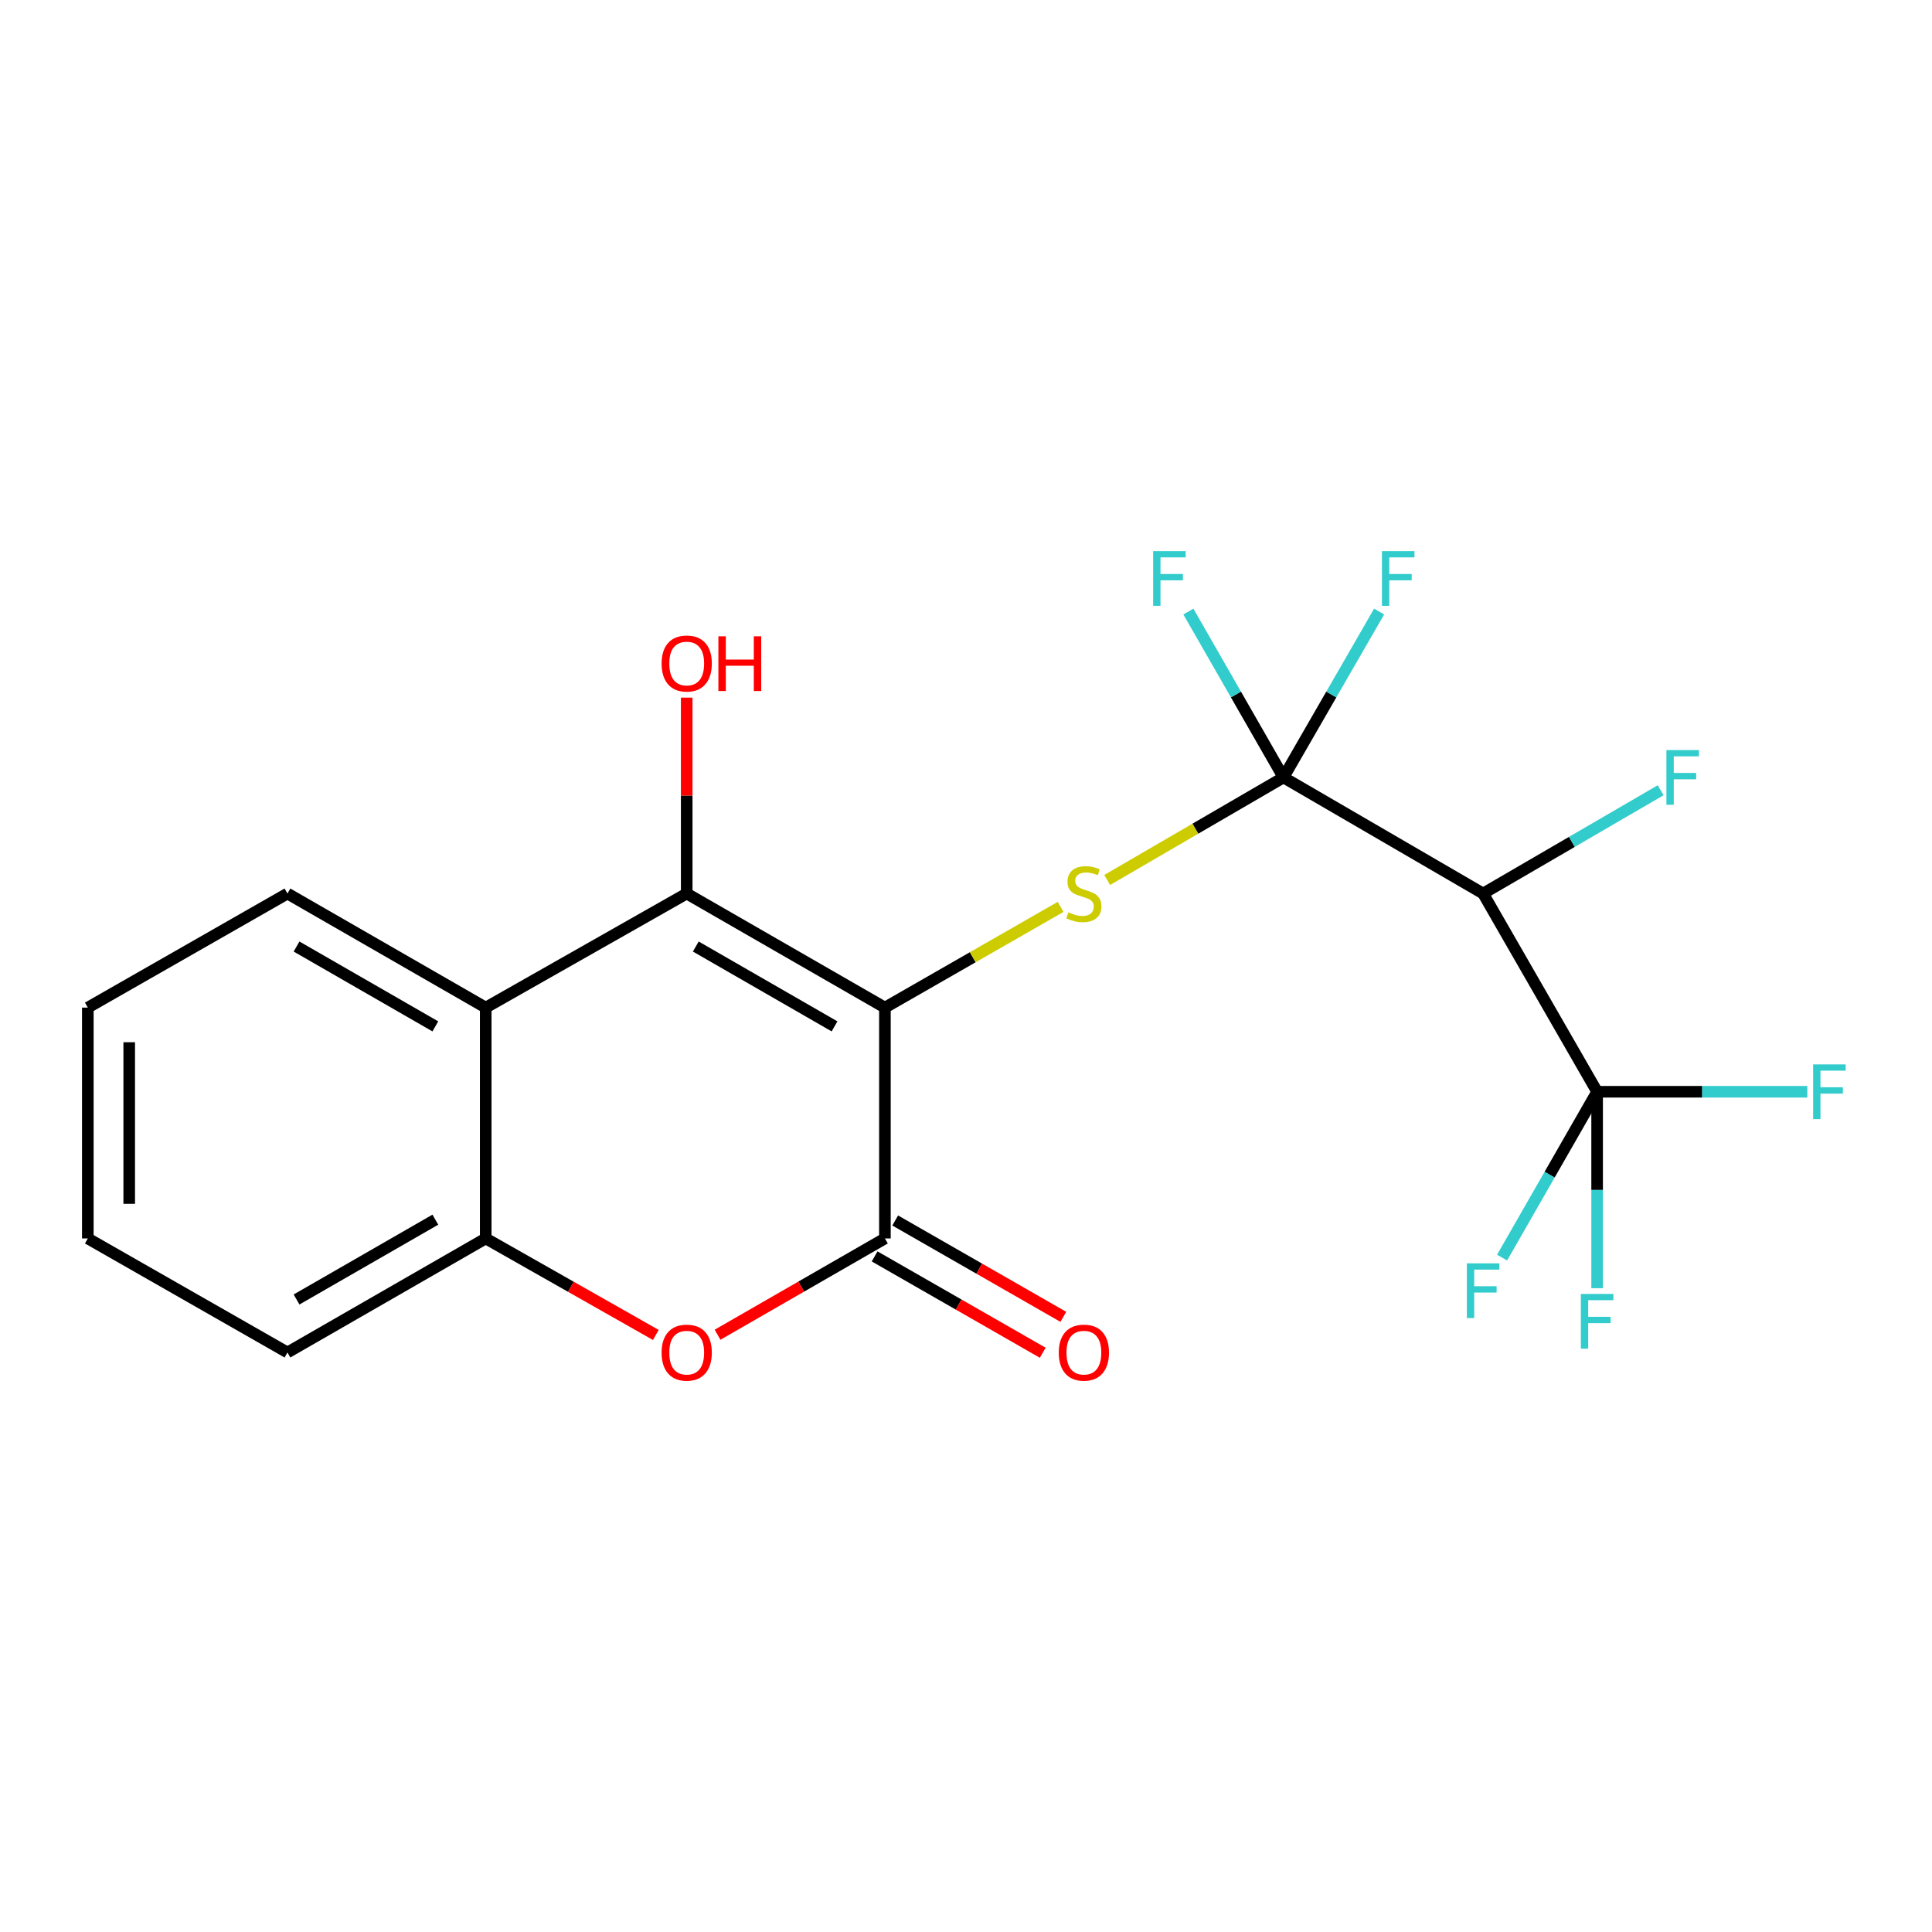 <?xml version='1.0' encoding='iso-8859-1'?>
<svg version='1.1' baseProfile='full'
              xmlns='http://www.w3.org/2000/svg'
                      xmlns:rdkit='http://www.rdkit.org/xml'
                      xmlns:xlink='http://www.w3.org/1999/xlink'
                  xml:space='preserve'
width='1000px' height='1000px' viewBox='0 0 1000 1000'>
<!-- END OF HEADER -->
<rect style='opacity:1.0;fill:#FFFFFF;stroke:none' width='1000' height='1000' x='0' y='0'> </rect>
<path class='bond-1' d='M 458.032,521.536 L 355.441,462.491' style='fill:none;fill-rule:evenodd;stroke:#000000;stroke-width:6px;stroke-linecap:butt;stroke-linejoin:miter;stroke-opacity:1' />
<path class='bond-1' d='M 431.955,531.251 L 360.141,489.919' style='fill:none;fill-rule:evenodd;stroke:#000000;stroke-width:6px;stroke-linecap:butt;stroke-linejoin:miter;stroke-opacity:1' />
<path class='bond-2' d='M 458.032,521.536 L 458.032,641.019' style='fill:none;fill-rule:evenodd;stroke:#000000;stroke-width:6px;stroke-linecap:butt;stroke-linejoin:miter;stroke-opacity:1' />
<path class='bond-3' d='M 458.032,521.536 L 503.5,495.467' style='fill:none;fill-rule:evenodd;stroke:#000000;stroke-width:6px;stroke-linecap:butt;stroke-linejoin:miter;stroke-opacity:1' />
<path class='bond-3' d='M 503.5,495.467 L 548.968,469.398' style='fill:none;fill-rule:evenodd;stroke:#CCCC00;stroke-width:6px;stroke-linecap:butt;stroke-linejoin:miter;stroke-opacity:1' />
<path class='bond-0' d='M 664.332,402.398 L 618.708,428.935' style='fill:none;fill-rule:evenodd;stroke:#000000;stroke-width:6px;stroke-linecap:butt;stroke-linejoin:miter;stroke-opacity:1' />
<path class='bond-0' d='M 618.708,428.935 L 573.083,455.472' style='fill:none;fill-rule:evenodd;stroke:#CCCC00;stroke-width:6px;stroke-linecap:butt;stroke-linejoin:miter;stroke-opacity:1' />
<path class='bond-4' d='M 664.332,402.398 L 767.661,462.491' style='fill:none;fill-rule:evenodd;stroke:#000000;stroke-width:6px;stroke-linecap:butt;stroke-linejoin:miter;stroke-opacity:1' />
<path class='bond-10' d='M 664.332,402.398 L 689.083,359.472' style='fill:none;fill-rule:evenodd;stroke:#000000;stroke-width:6px;stroke-linecap:butt;stroke-linejoin:miter;stroke-opacity:1' />
<path class='bond-10' d='M 689.083,359.472 L 713.833,316.546' style='fill:none;fill-rule:evenodd;stroke:#33CCCC;stroke-width:6px;stroke-linecap:butt;stroke-linejoin:miter;stroke-opacity:1' />
<path class='bond-11' d='M 664.332,402.398 L 639.72,359.47' style='fill:none;fill-rule:evenodd;stroke:#000000;stroke-width:6px;stroke-linecap:butt;stroke-linejoin:miter;stroke-opacity:1' />
<path class='bond-11' d='M 639.72,359.47 L 615.107,316.542' style='fill:none;fill-rule:evenodd;stroke:#33CCCC;stroke-width:6px;stroke-linecap:butt;stroke-linejoin:miter;stroke-opacity:1' />
<path class='bond-6' d='M 355.441,462.491 L 251.41,521.536' style='fill:none;fill-rule:evenodd;stroke:#000000;stroke-width:6px;stroke-linecap:butt;stroke-linejoin:miter;stroke-opacity:1' />
<path class='bond-12' d='M 355.441,462.491 L 355.441,411.791' style='fill:none;fill-rule:evenodd;stroke:#000000;stroke-width:6px;stroke-linecap:butt;stroke-linejoin:miter;stroke-opacity:1' />
<path class='bond-12' d='M 355.441,411.791 L 355.441,361.092' style='fill:none;fill-rule:evenodd;stroke:#FF0000;stroke-width:6px;stroke-linecap:butt;stroke-linejoin:miter;stroke-opacity:1' />
<path class='bond-5' d='M 458.032,641.019 L 414.716,665.939' style='fill:none;fill-rule:evenodd;stroke:#000000;stroke-width:6px;stroke-linecap:butt;stroke-linejoin:miter;stroke-opacity:1' />
<path class='bond-5' d='M 414.716,665.939 L 371.4,690.859' style='fill:none;fill-rule:evenodd;stroke:#FF0000;stroke-width:6px;stroke-linecap:butt;stroke-linejoin:miter;stroke-opacity:1' />
<path class='bond-9' d='M 452.704,650.314 L 496.213,675.249' style='fill:none;fill-rule:evenodd;stroke:#000000;stroke-width:6px;stroke-linecap:butt;stroke-linejoin:miter;stroke-opacity:1' />
<path class='bond-9' d='M 496.213,675.249 L 539.721,700.184' style='fill:none;fill-rule:evenodd;stroke:#FF0000;stroke-width:6px;stroke-linecap:butt;stroke-linejoin:miter;stroke-opacity:1' />
<path class='bond-9' d='M 463.359,631.723 L 506.867,656.658' style='fill:none;fill-rule:evenodd;stroke:#000000;stroke-width:6px;stroke-linecap:butt;stroke-linejoin:miter;stroke-opacity:1' />
<path class='bond-9' d='M 506.867,656.658 L 550.375,681.593' style='fill:none;fill-rule:evenodd;stroke:#FF0000;stroke-width:6px;stroke-linecap:butt;stroke-linejoin:miter;stroke-opacity:1' />
<path class='bond-7' d='M 767.661,462.491 L 826.67,565.093' style='fill:none;fill-rule:evenodd;stroke:#000000;stroke-width:6px;stroke-linecap:butt;stroke-linejoin:miter;stroke-opacity:1' />
<path class='bond-16' d='M 767.661,462.491 L 813.604,435.763' style='fill:none;fill-rule:evenodd;stroke:#000000;stroke-width:6px;stroke-linecap:butt;stroke-linejoin:miter;stroke-opacity:1' />
<path class='bond-16' d='M 813.604,435.763 L 859.547,409.035' style='fill:none;fill-rule:evenodd;stroke:#33CCCC;stroke-width:6px;stroke-linecap:butt;stroke-linejoin:miter;stroke-opacity:1' />
<path class='bond-8' d='M 339.451,690.968 L 295.43,665.993' style='fill:none;fill-rule:evenodd;stroke:#FF0000;stroke-width:6px;stroke-linecap:butt;stroke-linejoin:miter;stroke-opacity:1' />
<path class='bond-8' d='M 295.43,665.993 L 251.41,641.019' style='fill:none;fill-rule:evenodd;stroke:#000000;stroke-width:6px;stroke-linecap:butt;stroke-linejoin:miter;stroke-opacity:1' />
<path class='bond-17' d='M 251.41,521.536 L 148.783,462.491' style='fill:none;fill-rule:evenodd;stroke:#000000;stroke-width:6px;stroke-linecap:butt;stroke-linejoin:miter;stroke-opacity:1' />
<path class='bond-17' d='M 225.33,531.252 L 153.492,489.921' style='fill:none;fill-rule:evenodd;stroke:#000000;stroke-width:6px;stroke-linecap:butt;stroke-linejoin:miter;stroke-opacity:1' />
<path class='bond-21' d='M 251.41,521.536 L 251.41,641.019' style='fill:none;fill-rule:evenodd;stroke:#000000;stroke-width:6px;stroke-linecap:butt;stroke-linejoin:miter;stroke-opacity:1' />
<path class='bond-13' d='M 826.67,565.093 L 802.073,608.016' style='fill:none;fill-rule:evenodd;stroke:#000000;stroke-width:6px;stroke-linecap:butt;stroke-linejoin:miter;stroke-opacity:1' />
<path class='bond-13' d='M 802.073,608.016 L 777.476,650.938' style='fill:none;fill-rule:evenodd;stroke:#33CCCC;stroke-width:6px;stroke-linecap:butt;stroke-linejoin:miter;stroke-opacity:1' />
<path class='bond-14' d='M 826.67,565.093 L 826.67,615.931' style='fill:none;fill-rule:evenodd;stroke:#000000;stroke-width:6px;stroke-linecap:butt;stroke-linejoin:miter;stroke-opacity:1' />
<path class='bond-14' d='M 826.67,615.931 L 826.67,666.768' style='fill:none;fill-rule:evenodd;stroke:#33CCCC;stroke-width:6px;stroke-linecap:butt;stroke-linejoin:miter;stroke-opacity:1' />
<path class='bond-15' d='M 826.67,565.093 L 881.068,565.093' style='fill:none;fill-rule:evenodd;stroke:#000000;stroke-width:6px;stroke-linecap:butt;stroke-linejoin:miter;stroke-opacity:1' />
<path class='bond-15' d='M 881.068,565.093 L 935.466,565.093' style='fill:none;fill-rule:evenodd;stroke:#33CCCC;stroke-width:6px;stroke-linecap:butt;stroke-linejoin:miter;stroke-opacity:1' />
<path class='bond-18' d='M 251.41,641.019 L 148.783,700.04' style='fill:none;fill-rule:evenodd;stroke:#000000;stroke-width:6px;stroke-linecap:butt;stroke-linejoin:miter;stroke-opacity:1' />
<path class='bond-18' d='M 225.333,631.297 L 153.495,672.612' style='fill:none;fill-rule:evenodd;stroke:#000000;stroke-width:6px;stroke-linecap:butt;stroke-linejoin:miter;stroke-opacity:1' />
<path class='bond-19' d='M 148.783,462.491 L 45.455,521.536' style='fill:none;fill-rule:evenodd;stroke:#000000;stroke-width:6px;stroke-linecap:butt;stroke-linejoin:miter;stroke-opacity:1' />
<path class='bond-20' d='M 148.783,700.04 L 45.455,641.019' style='fill:none;fill-rule:evenodd;stroke:#000000;stroke-width:6px;stroke-linecap:butt;stroke-linejoin:miter;stroke-opacity:1' />
<path class='bond-22' d='M 45.455,521.536 L 45.455,641.019' style='fill:none;fill-rule:evenodd;stroke:#000000;stroke-width:6px;stroke-linecap:butt;stroke-linejoin:miter;stroke-opacity:1' />
<path class='bond-22' d='M 66.882,539.458 L 66.882,623.096' style='fill:none;fill-rule:evenodd;stroke:#000000;stroke-width:6px;stroke-linecap:butt;stroke-linejoin:miter;stroke-opacity:1' />
<path  class='atom-4' d='M 553.015 472.211
Q 553.335 472.331, 554.655 472.891
Q 555.975 473.451, 557.415 473.811
Q 558.895 474.131, 560.335 474.131
Q 563.015 474.131, 564.575 472.851
Q 566.135 471.531, 566.135 469.251
Q 566.135 467.691, 565.335 466.731
Q 564.575 465.771, 563.375 465.251
Q 562.175 464.731, 560.175 464.131
Q 557.655 463.371, 556.135 462.651
Q 554.655 461.931, 553.575 460.411
Q 552.535 458.891, 552.535 456.331
Q 552.535 452.771, 554.935 450.571
Q 557.375 448.371, 562.175 448.371
Q 565.455 448.371, 569.175 449.931
L 568.255 453.011
Q 564.855 451.611, 562.295 451.611
Q 559.535 451.611, 558.015 452.771
Q 556.495 453.891, 556.535 455.851
Q 556.535 457.371, 557.295 458.291
Q 558.095 459.211, 559.215 459.731
Q 560.375 460.251, 562.295 460.851
Q 564.855 461.651, 566.375 462.451
Q 567.895 463.251, 568.975 464.891
Q 570.095 466.491, 570.095 469.251
Q 570.095 473.171, 567.455 475.291
Q 564.855 477.371, 560.495 477.371
Q 557.975 477.371, 556.055 476.811
Q 554.175 476.291, 551.935 475.371
L 553.015 472.211
' fill='#CCCC00'/>
<path  class='atom-6' d='M 342.441 700.12
Q 342.441 693.32, 345.801 689.52
Q 349.161 685.72, 355.441 685.72
Q 361.721 685.72, 365.081 689.52
Q 368.441 693.32, 368.441 700.12
Q 368.441 707, 365.041 710.92
Q 361.641 714.8, 355.441 714.8
Q 349.201 714.8, 345.801 710.92
Q 342.441 707.04, 342.441 700.12
M 355.441 711.6
Q 359.761 711.6, 362.081 708.72
Q 364.441 705.8, 364.441 700.12
Q 364.441 694.56, 362.081 691.76
Q 359.761 688.92, 355.441 688.92
Q 351.121 688.92, 348.761 691.72
Q 346.441 694.52, 346.441 700.12
Q 346.441 705.84, 348.761 708.72
Q 351.121 711.6, 355.441 711.6
' fill='#FF0000'/>
<path  class='atom-10' d='M 548.015 700.12
Q 548.015 693.32, 551.375 689.52
Q 554.735 685.72, 561.015 685.72
Q 567.295 685.72, 570.655 689.52
Q 574.015 693.32, 574.015 700.12
Q 574.015 707, 570.615 710.92
Q 567.215 714.8, 561.015 714.8
Q 554.775 714.8, 551.375 710.92
Q 548.015 707.04, 548.015 700.12
M 561.015 711.6
Q 565.335 711.6, 567.655 708.72
Q 570.015 705.8, 570.015 700.12
Q 570.015 694.56, 567.655 691.76
Q 565.335 688.92, 561.015 688.92
Q 556.695 688.92, 554.335 691.72
Q 552.015 694.52, 552.015 700.12
Q 552.015 705.84, 554.335 708.72
Q 556.695 711.6, 561.015 711.6
' fill='#FF0000'/>
<path  class='atom-11' d='M 715.291 285.255
L 732.131 285.255
L 732.131 288.495
L 719.091 288.495
L 719.091 297.095
L 730.691 297.095
L 730.691 300.375
L 719.091 300.375
L 719.091 313.575
L 715.291 313.575
L 715.291 285.255
' fill='#33CCCC'/>
<path  class='atom-12' d='M 596.867 285.255
L 613.707 285.255
L 613.707 288.495
L 600.667 288.495
L 600.667 297.095
L 612.267 297.095
L 612.267 300.375
L 600.667 300.375
L 600.667 313.575
L 596.867 313.575
L 596.867 285.255
' fill='#33CCCC'/>
<path  class='atom-13' d='M 342.441 343.433
Q 342.441 336.633, 345.801 332.833
Q 349.161 329.033, 355.441 329.033
Q 361.721 329.033, 365.081 332.833
Q 368.441 336.633, 368.441 343.433
Q 368.441 350.313, 365.041 354.233
Q 361.641 358.113, 355.441 358.113
Q 349.201 358.113, 345.801 354.233
Q 342.441 350.353, 342.441 343.433
M 355.441 354.913
Q 359.761 354.913, 362.081 352.033
Q 364.441 349.113, 364.441 343.433
Q 364.441 337.873, 362.081 335.073
Q 359.761 332.233, 355.441 332.233
Q 351.121 332.233, 348.761 335.033
Q 346.441 337.833, 346.441 343.433
Q 346.441 349.153, 348.761 352.033
Q 351.121 354.913, 355.441 354.913
' fill='#FF0000'/>
<path  class='atom-13' d='M 371.841 329.353
L 375.681 329.353
L 375.681 341.393
L 390.161 341.393
L 390.161 329.353
L 394.001 329.353
L 394.001 357.673
L 390.161 357.673
L 390.161 344.593
L 375.681 344.593
L 375.681 357.673
L 371.841 357.673
L 371.841 329.353
' fill='#FF0000'/>
<path  class='atom-14' d='M 759.241 653.905
L 776.081 653.905
L 776.081 657.145
L 763.041 657.145
L 763.041 665.745
L 774.641 665.745
L 774.641 669.025
L 763.041 669.025
L 763.041 682.225
L 759.241 682.225
L 759.241 653.905
' fill='#33CCCC'/>
<path  class='atom-15' d='M 818.25 669.738
L 835.09 669.738
L 835.09 672.978
L 822.05 672.978
L 822.05 681.578
L 833.65 681.578
L 833.65 684.858
L 822.05 684.858
L 822.05 698.058
L 818.25 698.058
L 818.25 669.738
' fill='#33CCCC'/>
<path  class='atom-16' d='M 938.471 550.933
L 955.311 550.933
L 955.311 554.173
L 942.271 554.173
L 942.271 562.773
L 953.871 562.773
L 953.871 566.053
L 942.271 566.053
L 942.271 579.253
L 938.471 579.253
L 938.471 550.933
' fill='#33CCCC'/>
<path  class='atom-17' d='M 862.534 388.238
L 879.374 388.238
L 879.374 391.478
L 866.334 391.478
L 866.334 400.078
L 877.934 400.078
L 877.934 403.358
L 866.334 403.358
L 866.334 416.558
L 862.534 416.558
L 862.534 388.238
' fill='#33CCCC'/>
</svg>
